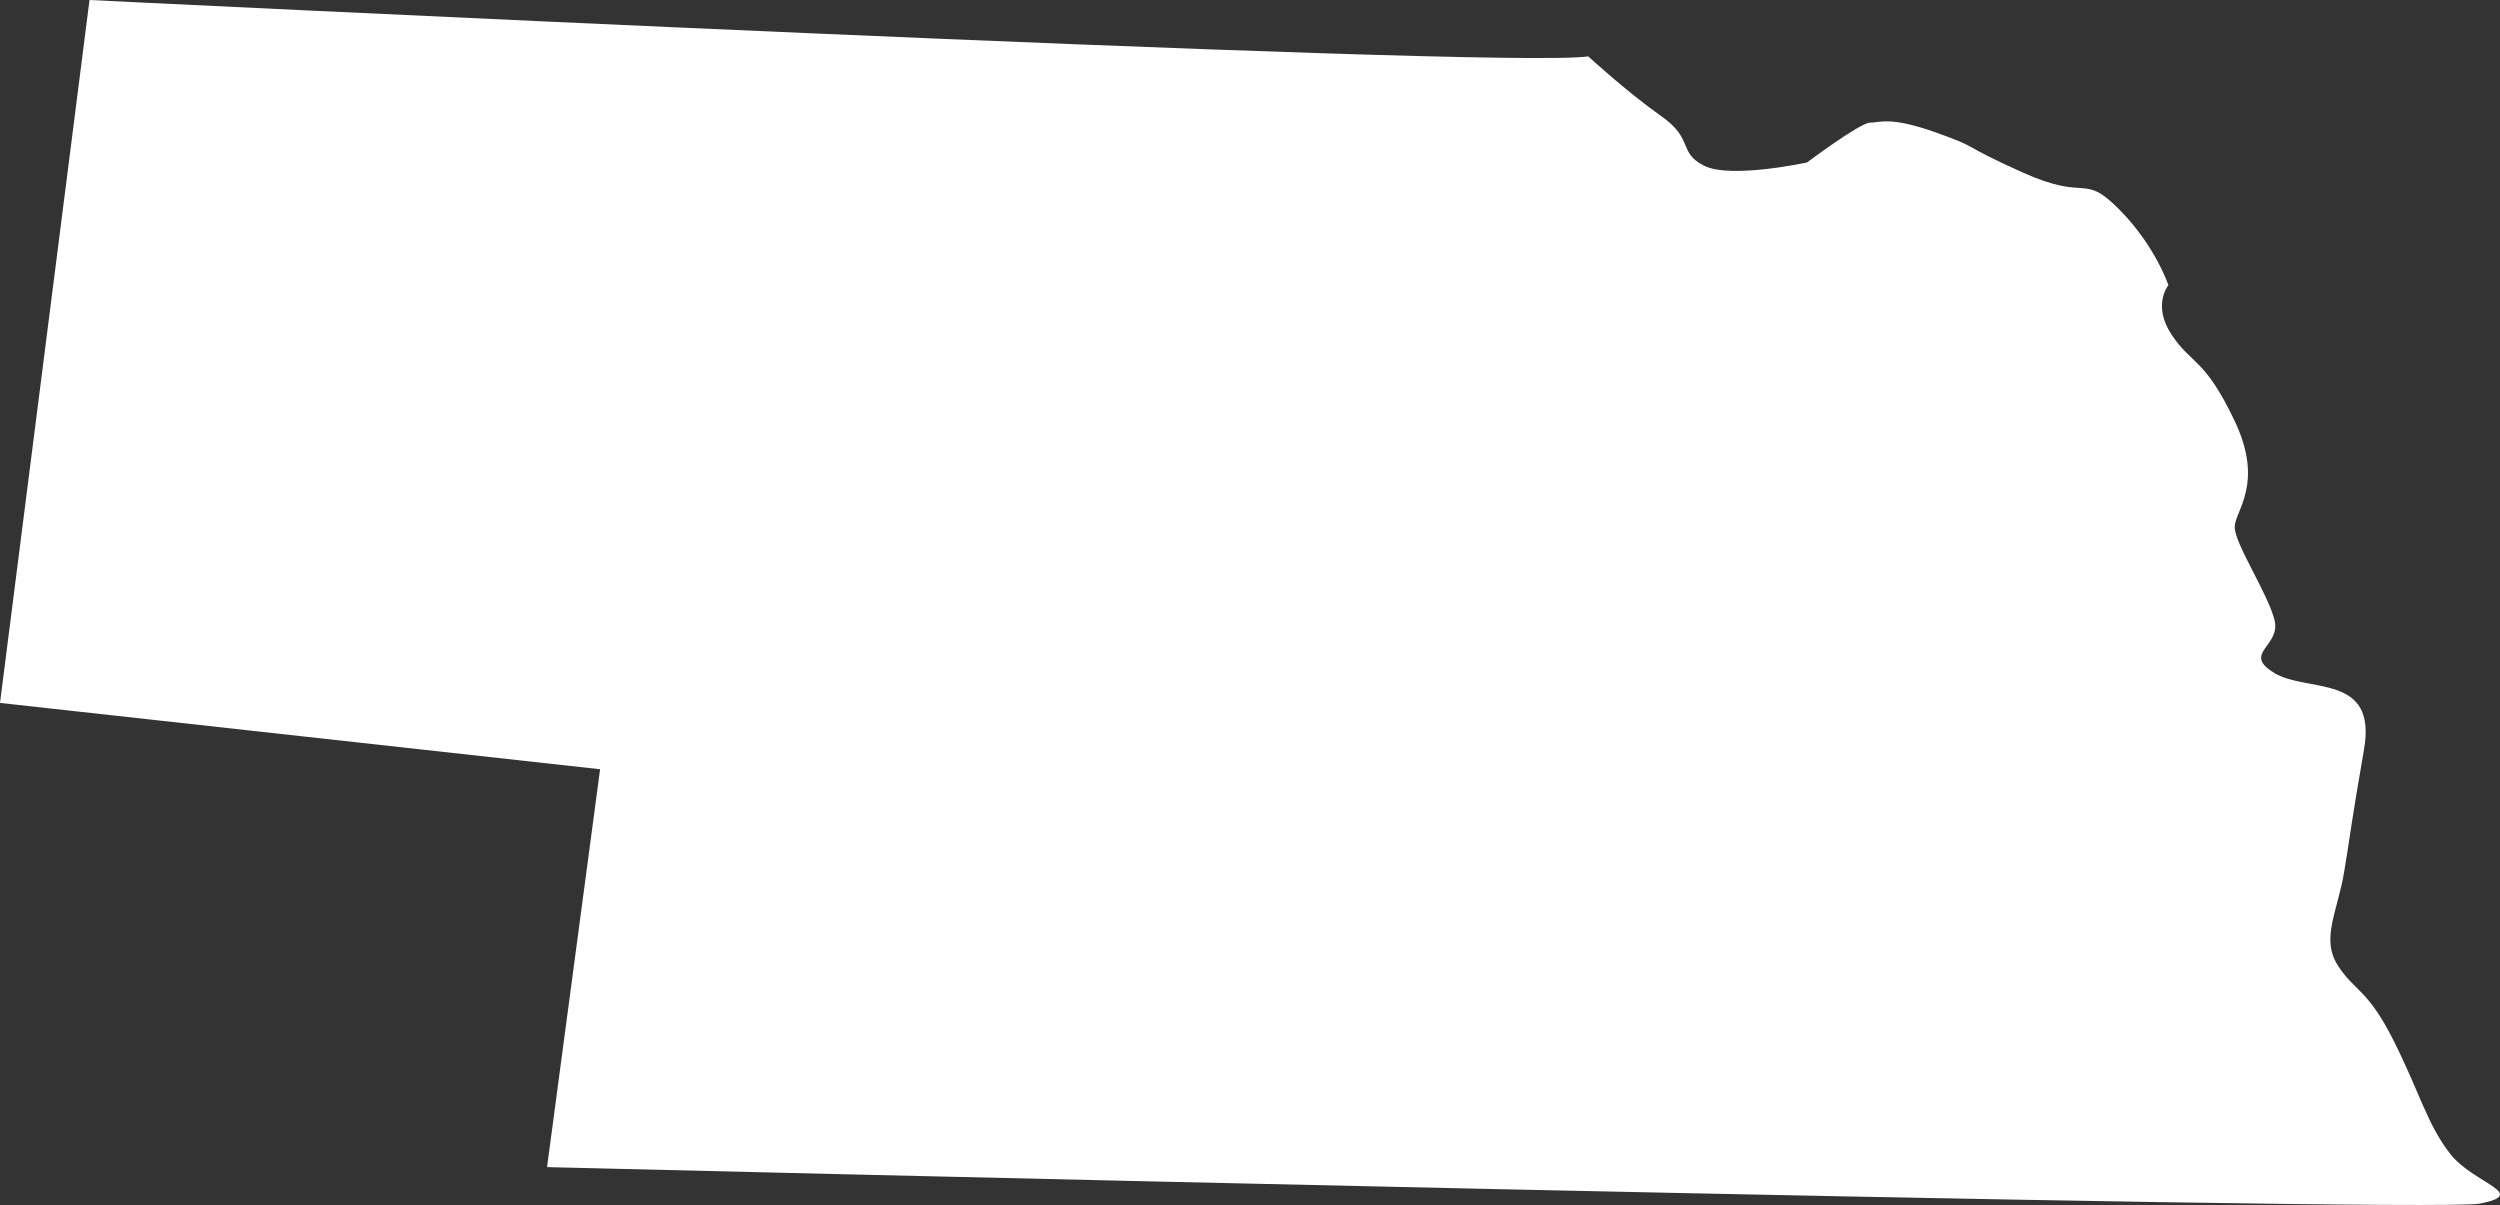 <svg xmlns="http://www.w3.org/2000/svg" id="Livello_1" data-name="Livello 1" viewBox="0 0 3584.68 1727.78"><rect x="0" y="0" width="3584.68" height="1727.78" fill="#333333" stroke="none"/><defs><style>      .cls-1 {        fill: #fff;        stroke-width: 0px;      }    </style></defs><path class="cls-1" d="m0,1007.89L128.36,0s2030.05,99.84,2148.9,80.82c0,0,57.05,52.3,104.59,85.58,47.54,33.28,23.77,52.3,61.8,71.31,38.03,19.02,147.38-4.75,147.38-4.75,0,0,76.07-57.05,90.33-57.05s28.53-9.51,95.08,14.26c66.56,23.77,28.53,14.26,123.61,57.05,95.08,42.79,85.58,0,137.87,52.3,52.3,52.3,71.31,109.35,71.31,109.35,0,0-23.77,28.53,4.75,71.31,28.53,42.79,47.54,33.28,90.33,123.61,42.79,90.33,0,128.36,0,152.13s47.54,95.08,57.05,133.12c9.51,38.03-47.54,47.54,0,76.07,47.54,28.53,147.38,0,128.36,109.35-19.02,109.35-19.02,118.86-28.53,175.91-9.51,57.05-33.28,95.08-9.51,133.12s42.79,33.28,80.82,109.35c38.03,76.07,47.54,118.86,80.82,161.64,33.28,42.79,114.1,57.05,42.79,71.31-71.31,14.26-2771.71-52.3-2771.71-52.3l76.07-570.51L0,1007.89Z"></path></svg>